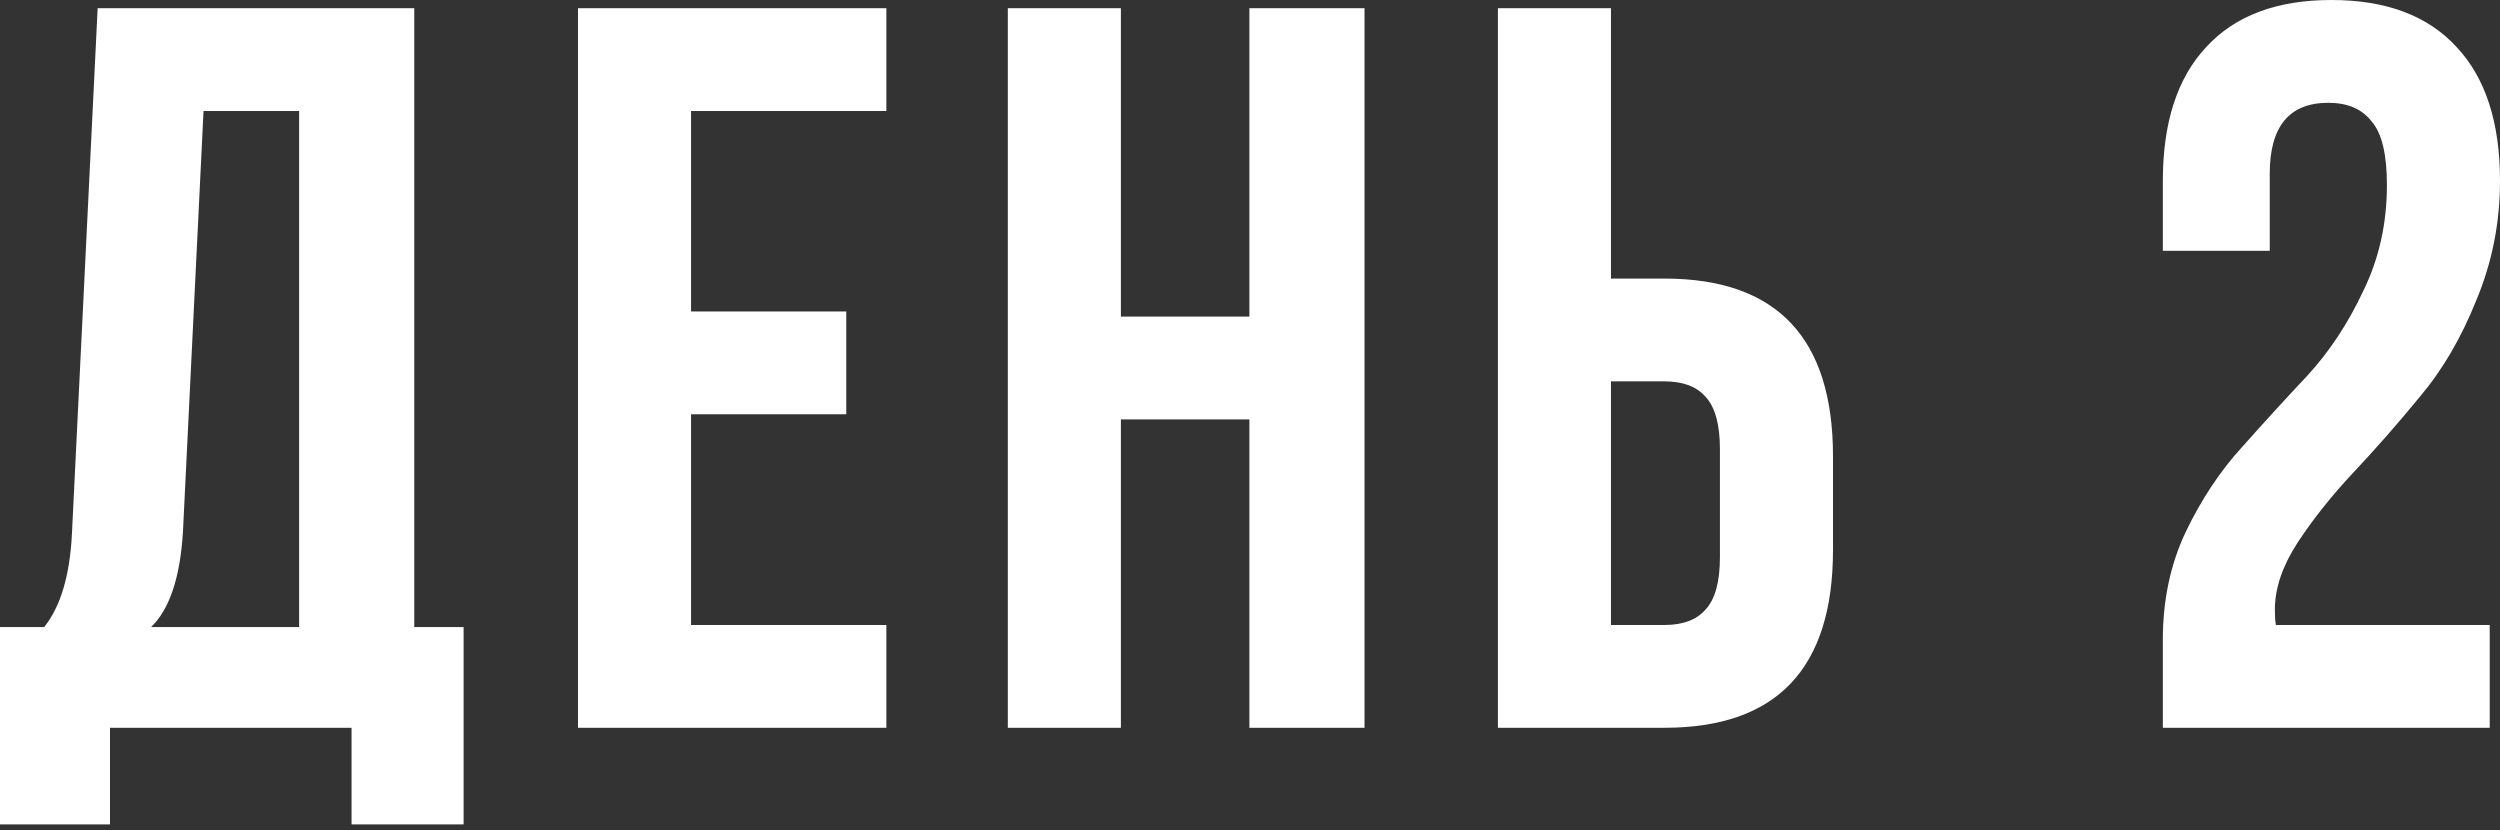 <?xml version="1.0" encoding="UTF-8"?> <svg xmlns="http://www.w3.org/2000/svg" width="292" height="97" viewBox="0 0 292 97" fill="none"><rect x="0" y="0" width="292" height="97" fill="#333333" stroke="none"/> <path d="M54.148 96.29H41.061V85.004H12.847V96.29H7.82565e-05V73.238H5.163C7.084 70.836 8.164 67.195 8.404 62.312L11.406 0.96H48.385V73.238H54.148V96.29ZM23.772 12.967L21.371 62.072C21.051 67.435 19.81 71.157 17.649 73.238H34.938V12.967H23.772ZM80.715 12.967V36.379H98.845V48.385H80.715V72.998H103.527V85.004H67.509V0.96H103.527V12.967H80.715ZM130.921 48.985V85.004H117.714V0.96H130.921V36.979H145.929V0.96H159.376V85.004H145.929V48.985H130.921ZM194.405 85.004H174.955V0.96H188.161V32.537H194.405C207.531 32.537 214.095 39.46 214.095 53.307V64.233C214.095 78.08 207.531 85.004 194.405 85.004ZM188.161 72.998H194.405C196.566 72.998 198.167 72.397 199.207 71.197C200.328 69.996 200.888 67.955 200.888 65.073V52.467C200.888 49.586 200.328 47.544 199.207 46.344C198.167 45.143 196.566 44.543 194.405 44.543H188.161V72.998ZM278.793 21.611C278.793 18.009 278.193 15.528 276.992 14.167C275.872 12.726 274.191 12.006 271.95 12.006C267.387 12.006 265.106 14.768 265.106 20.29V29.295H252.62V21.131C252.62 14.327 254.3 9.125 257.662 5.523C261.024 1.841 265.906 -3.95979e-05 272.31 -3.95979e-05C278.713 -3.95979e-05 283.596 1.841 286.957 5.523C290.319 9.125 292 14.327 292 21.131C292 26.013 291.079 30.656 289.238 35.058C287.478 39.46 285.276 43.222 282.635 46.344C280.074 49.465 277.512 52.387 274.951 55.108C272.39 57.83 270.189 60.591 268.348 63.393C266.587 66.114 265.706 68.715 265.706 71.197C265.706 71.997 265.746 72.597 265.826 72.998H290.799V85.004H252.62V74.678C252.62 70.116 253.5 65.954 255.261 62.192C257.102 58.35 259.303 55.028 261.864 52.227C264.426 49.345 266.987 46.544 269.548 43.822C272.11 41.021 274.271 37.739 276.032 33.977C277.873 30.215 278.793 26.093 278.793 21.611Z" fill="white"></path> </svg> 